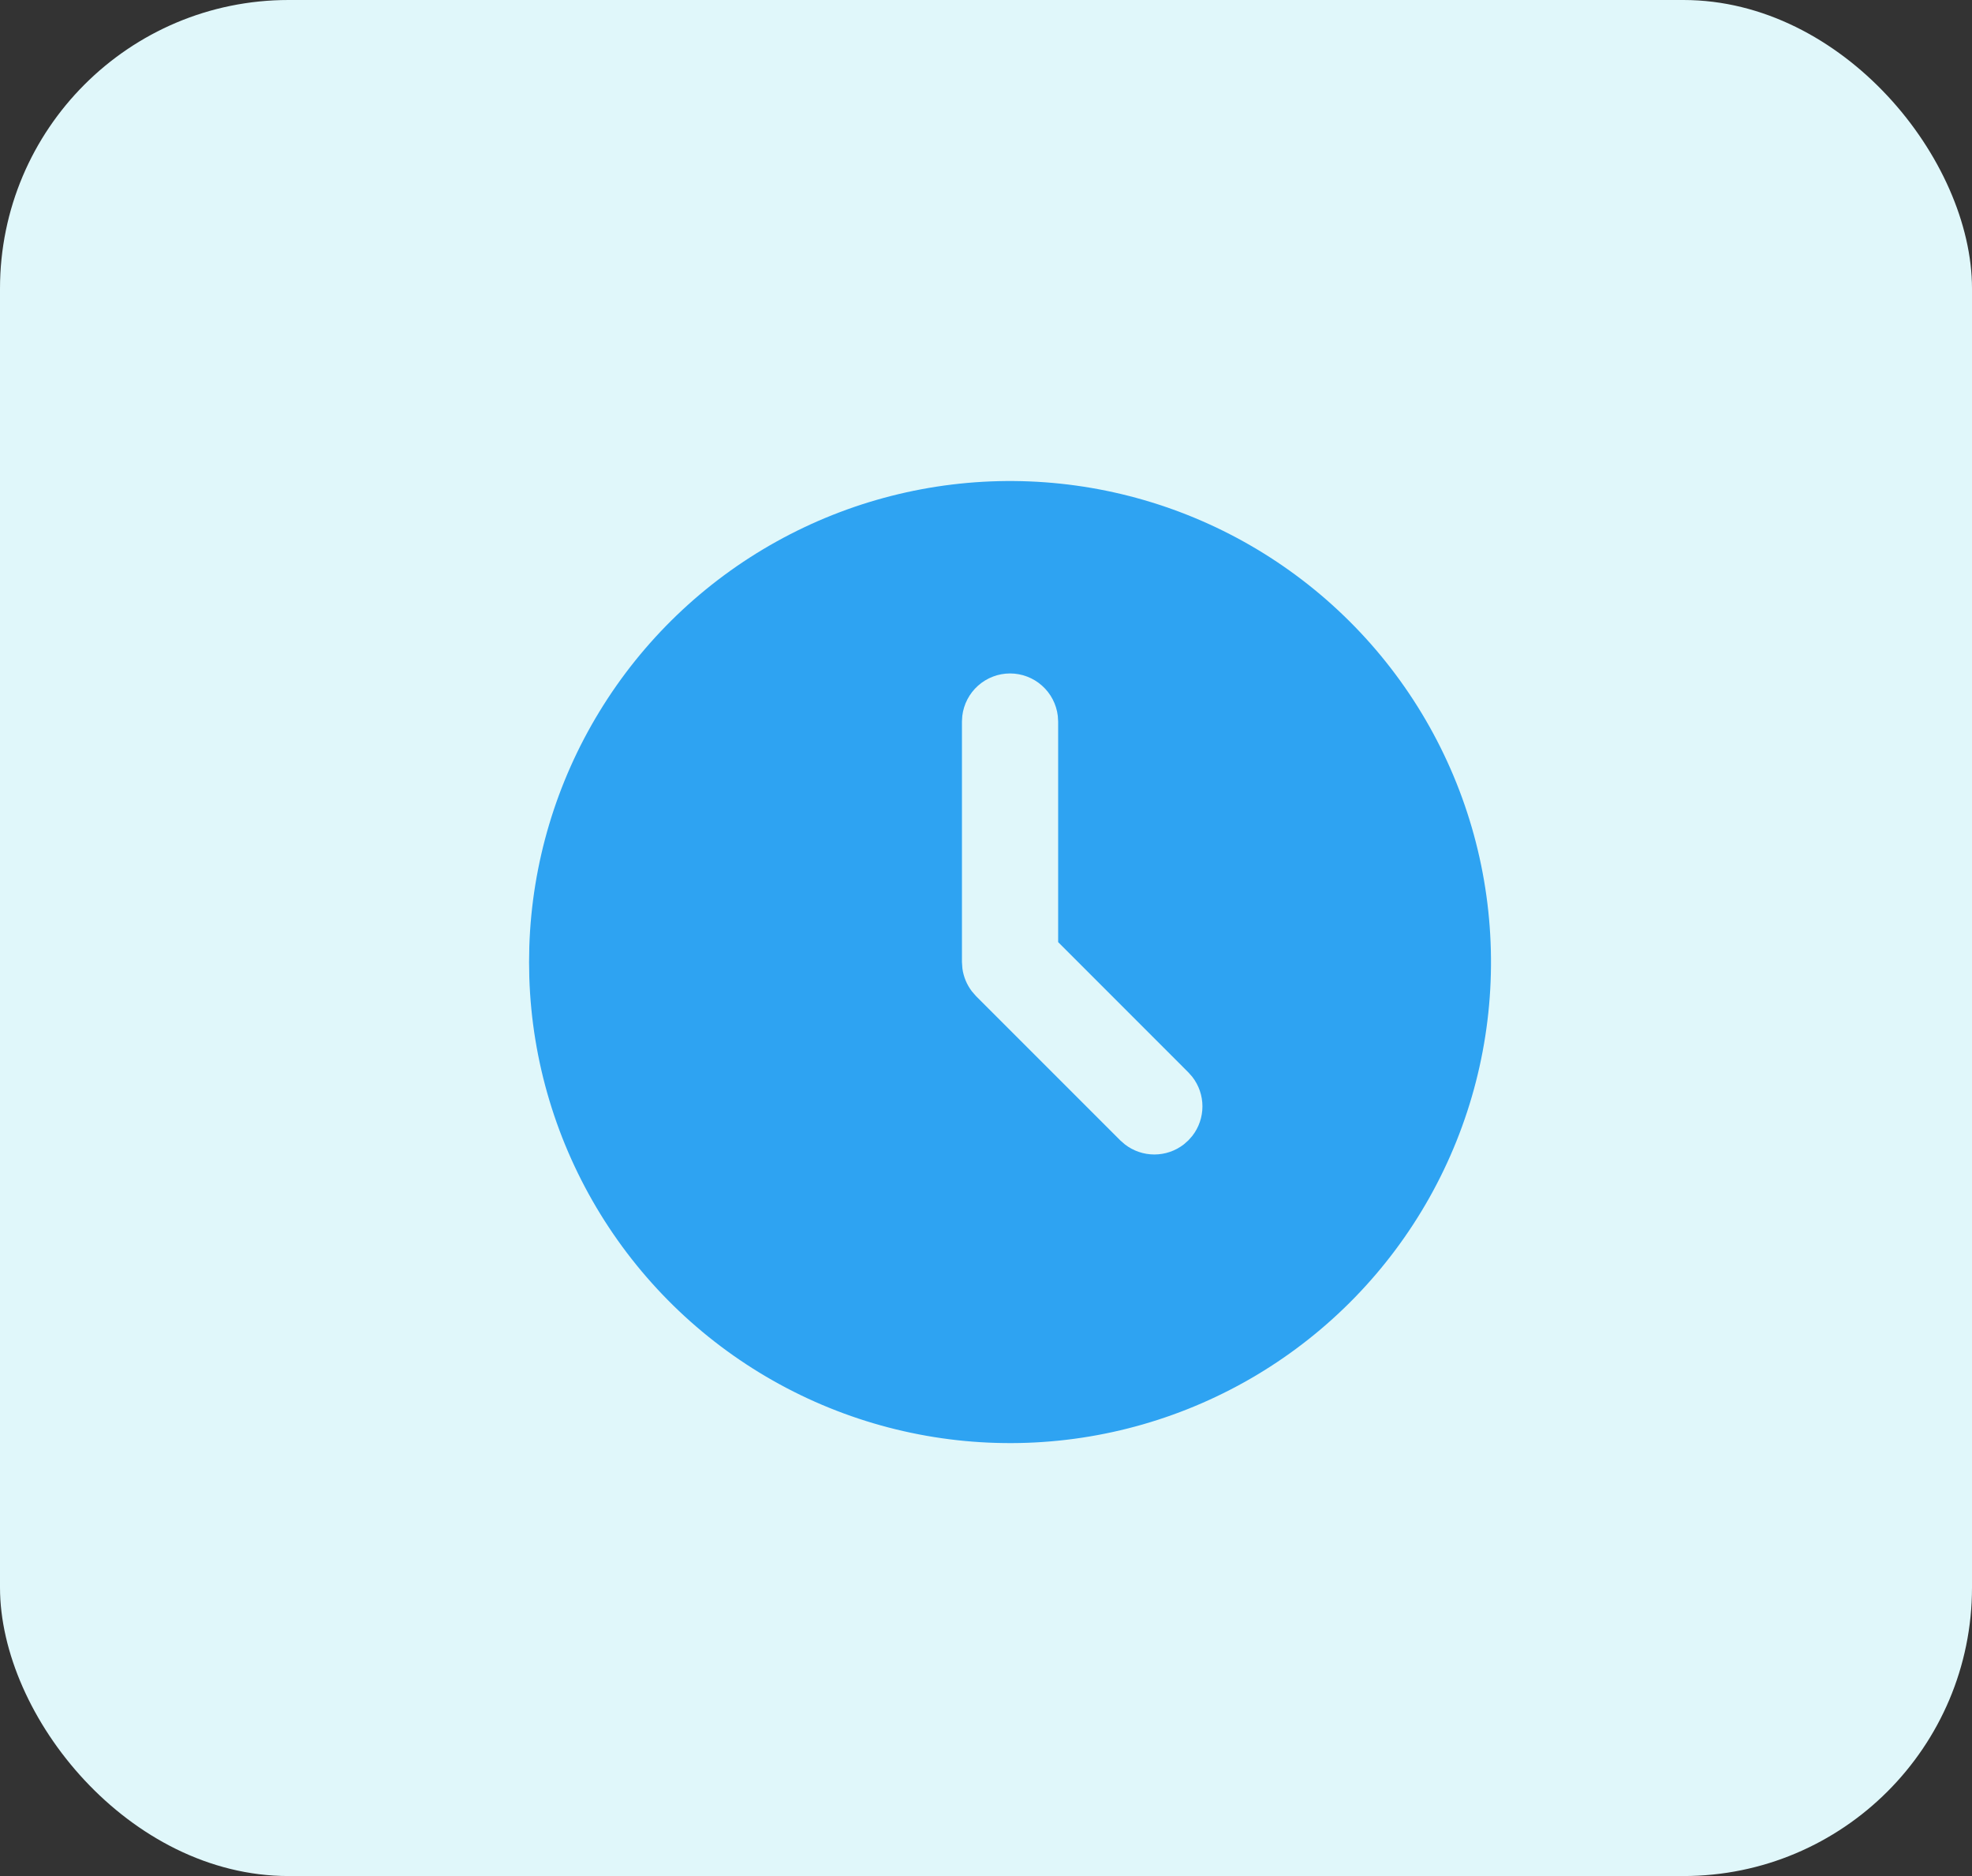<svg xmlns="http://www.w3.org/2000/svg" width="41" height="39" viewBox="0 0 41 39" fill="none"><rect x="0" y="0" width="41" height="39" fill="#333333" stroke="none"/><rect width="41" height="39" rx="6" fill="#E0F7FA"></rect><path d="M26 11.34C27.508 12.211 28.763 13.46 29.64 14.965C30.517 16.47 30.985 18.178 30.999 19.919C31.014 21.661 30.573 23.376 29.72 24.895C28.868 26.413 27.633 27.683 26.139 28.578C24.645 29.473 22.943 29.963 21.202 29.998C19.461 30.033 17.741 29.613 16.212 28.779C14.683 27.945 13.398 26.726 12.485 25.243C11.572 23.76 11.061 22.065 11.005 20.324L11 20L11.005 19.676C11.061 17.949 11.563 16.266 12.464 14.791C13.364 13.316 14.631 12.099 16.141 11.26C17.651 10.42 19.353 9.986 21.081 10C22.809 10.014 24.504 10.476 26 11.34ZM21 14C20.755 14 20.519 14.09 20.336 14.253C20.153 14.415 20.036 14.64 20.007 14.883L20 15V20L20.009 20.131C20.032 20.304 20.1 20.469 20.206 20.608L20.293 20.708L23.293 23.708L23.387 23.79C23.562 23.926 23.778 24 24 24C24.222 24 24.438 23.926 24.613 23.79L24.707 23.707L24.79 23.613C24.926 23.438 25 23.222 25 23C25 22.778 24.926 22.562 24.79 22.387L24.707 22.293L22 19.585V15L21.993 14.883C21.964 14.64 21.847 14.415 21.664 14.253C21.481 14.09 21.245 14 21 14Z" fill="#2EA3F2"></path></svg>
